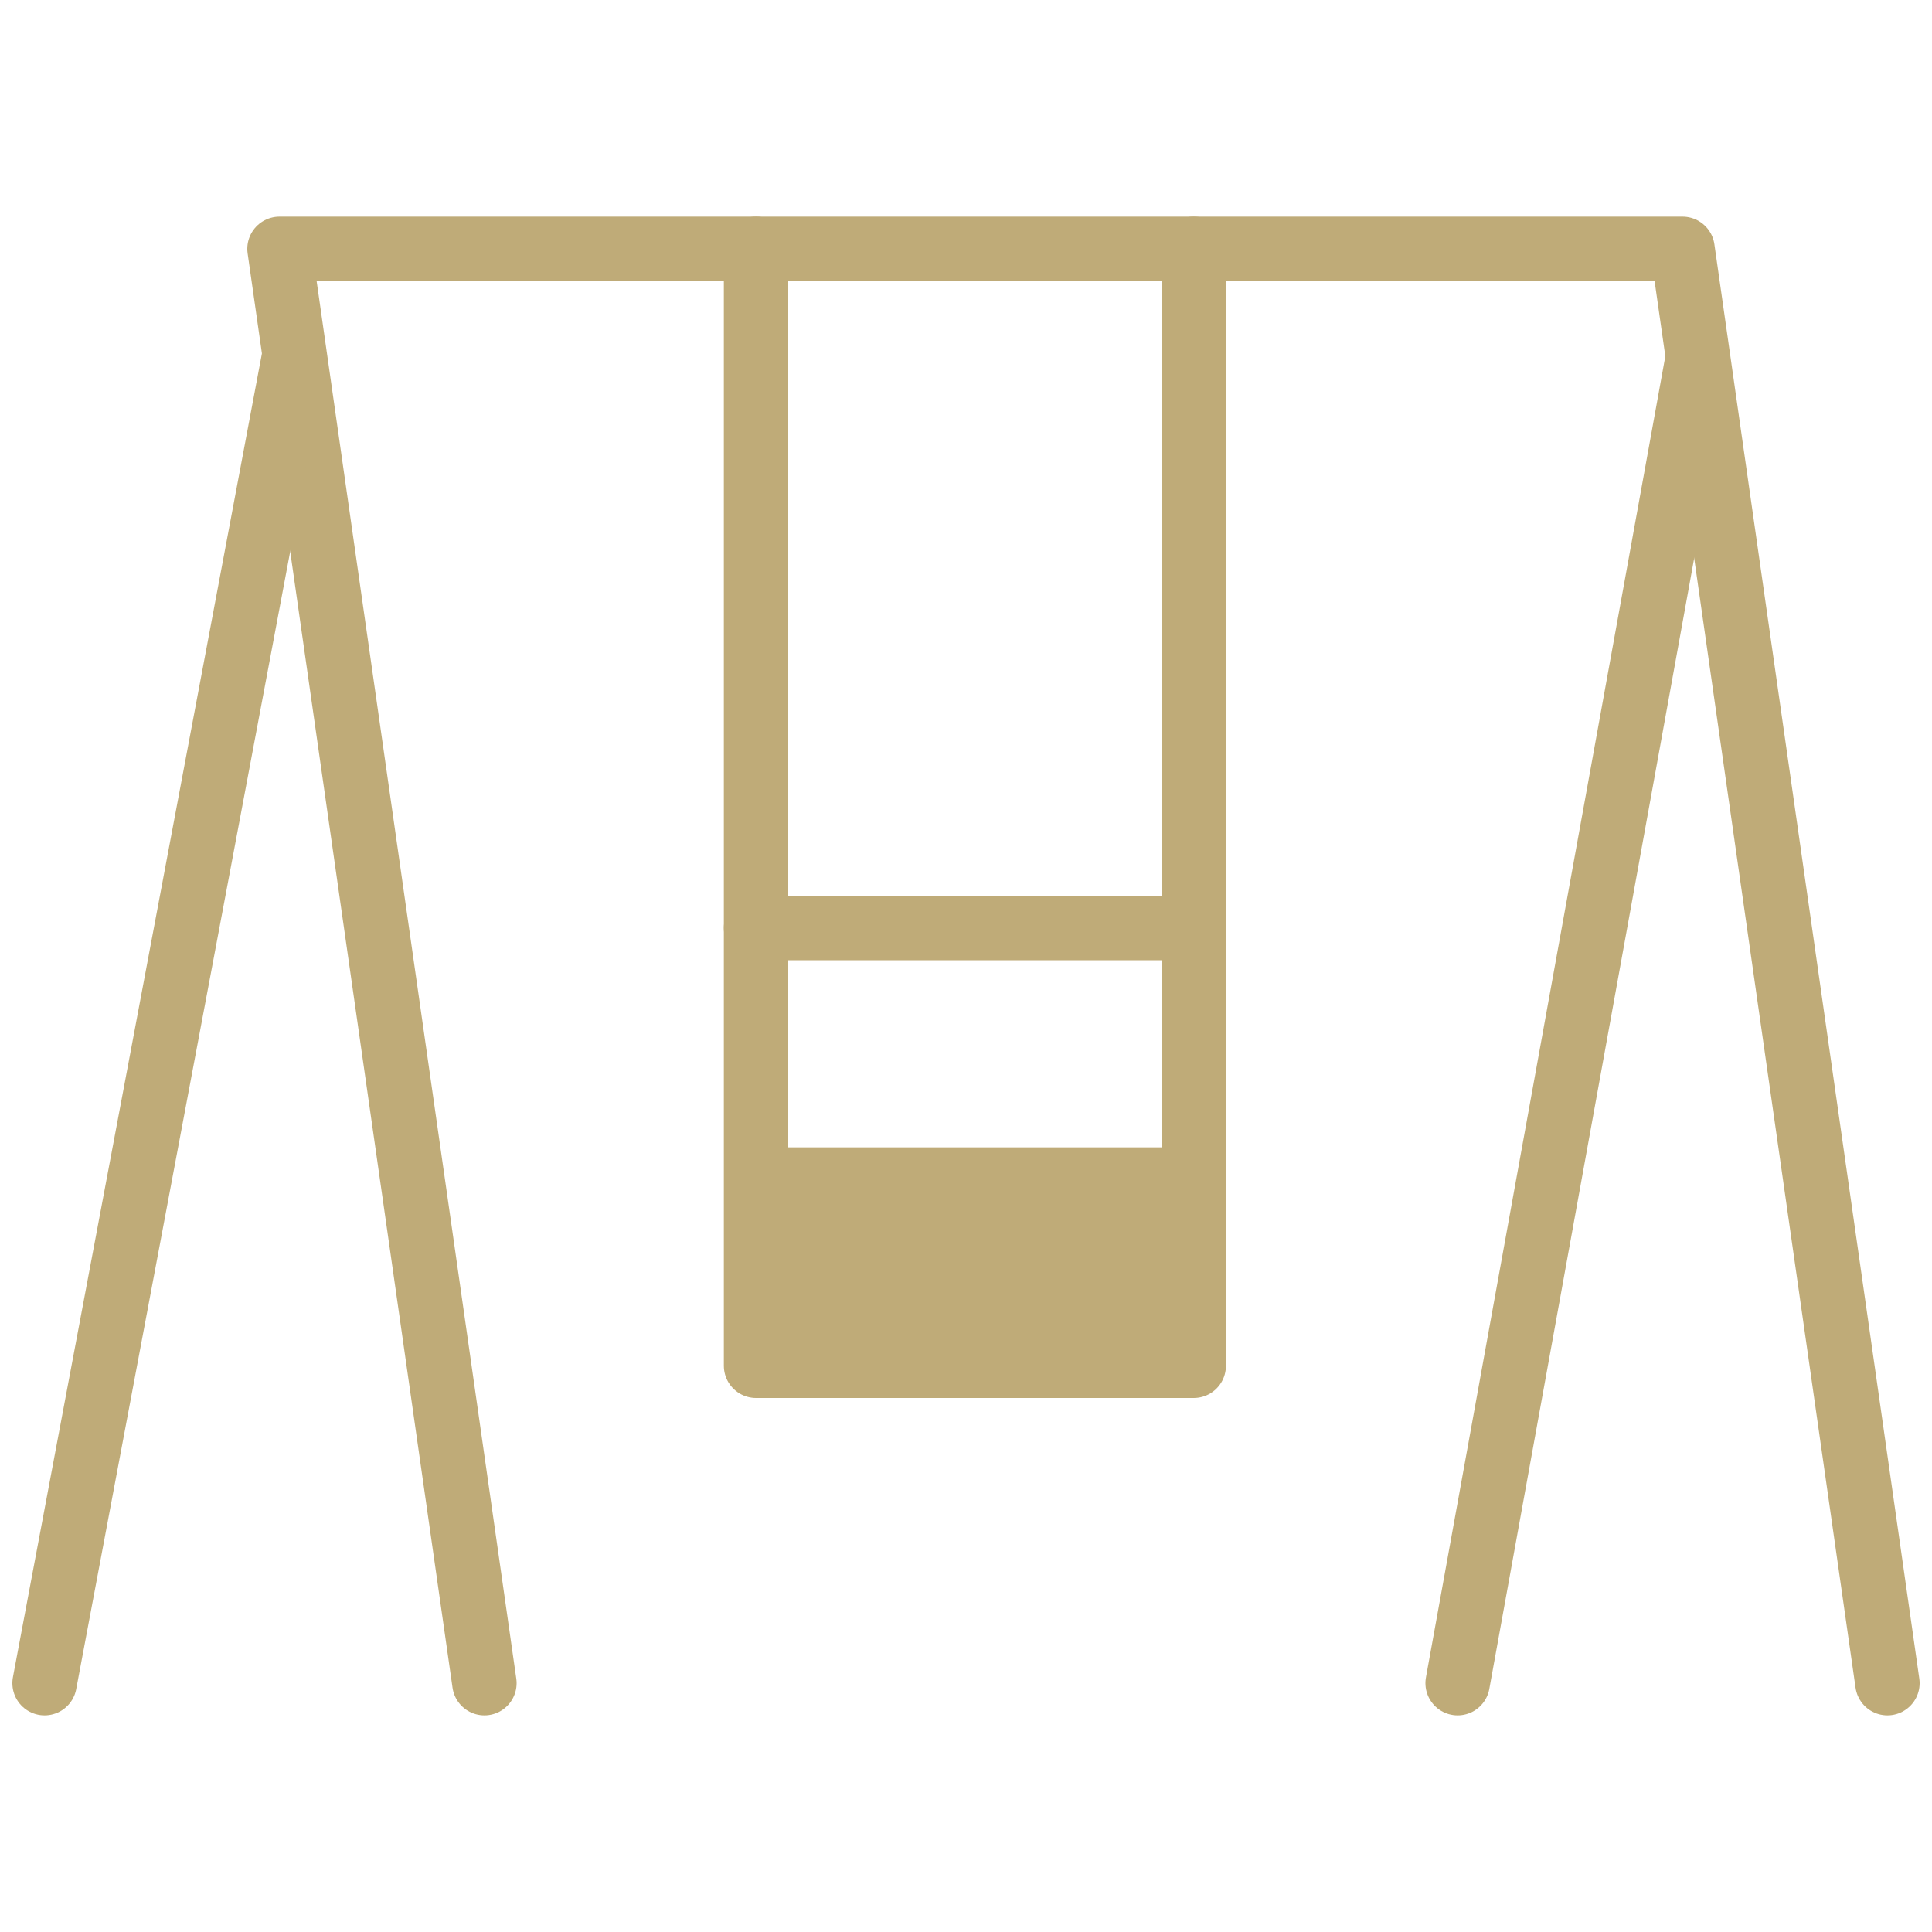 <svg id="Layer_1" data-name="Layer 1" xmlns="http://www.w3.org/2000/svg" viewBox="0 0 150 150"><defs><style>.cls-1{fill:none;stroke:#bfab78;stroke-linecap:round;stroke-linejoin:round;stroke-width:5px;}.cls-2{fill:#bfab78;}</style></defs><polyline class="cls-1" points="37.61 130.68 21.7 19.32 130.63 19.32 146.54 130.68"/><line class="cls-1" x1="113.17" y1="130.68" x2="131.78" y2="27.97"/><line class="cls-1" x1="22.78" y1="27.97" x2="3.46" y2="130.68"/><polyline class="cls-1" points="92.68 19.32 92.68 106.04 58.7 106.04 58.7 19.32"/><line class="cls-1" x1="58.7" y1="72.05" x2="92.68" y2="72.05"/><polyline class="cls-2" points="92.68 89.08 92.68 106.44 58.7 106.44 58.7 89.08"/></svg>